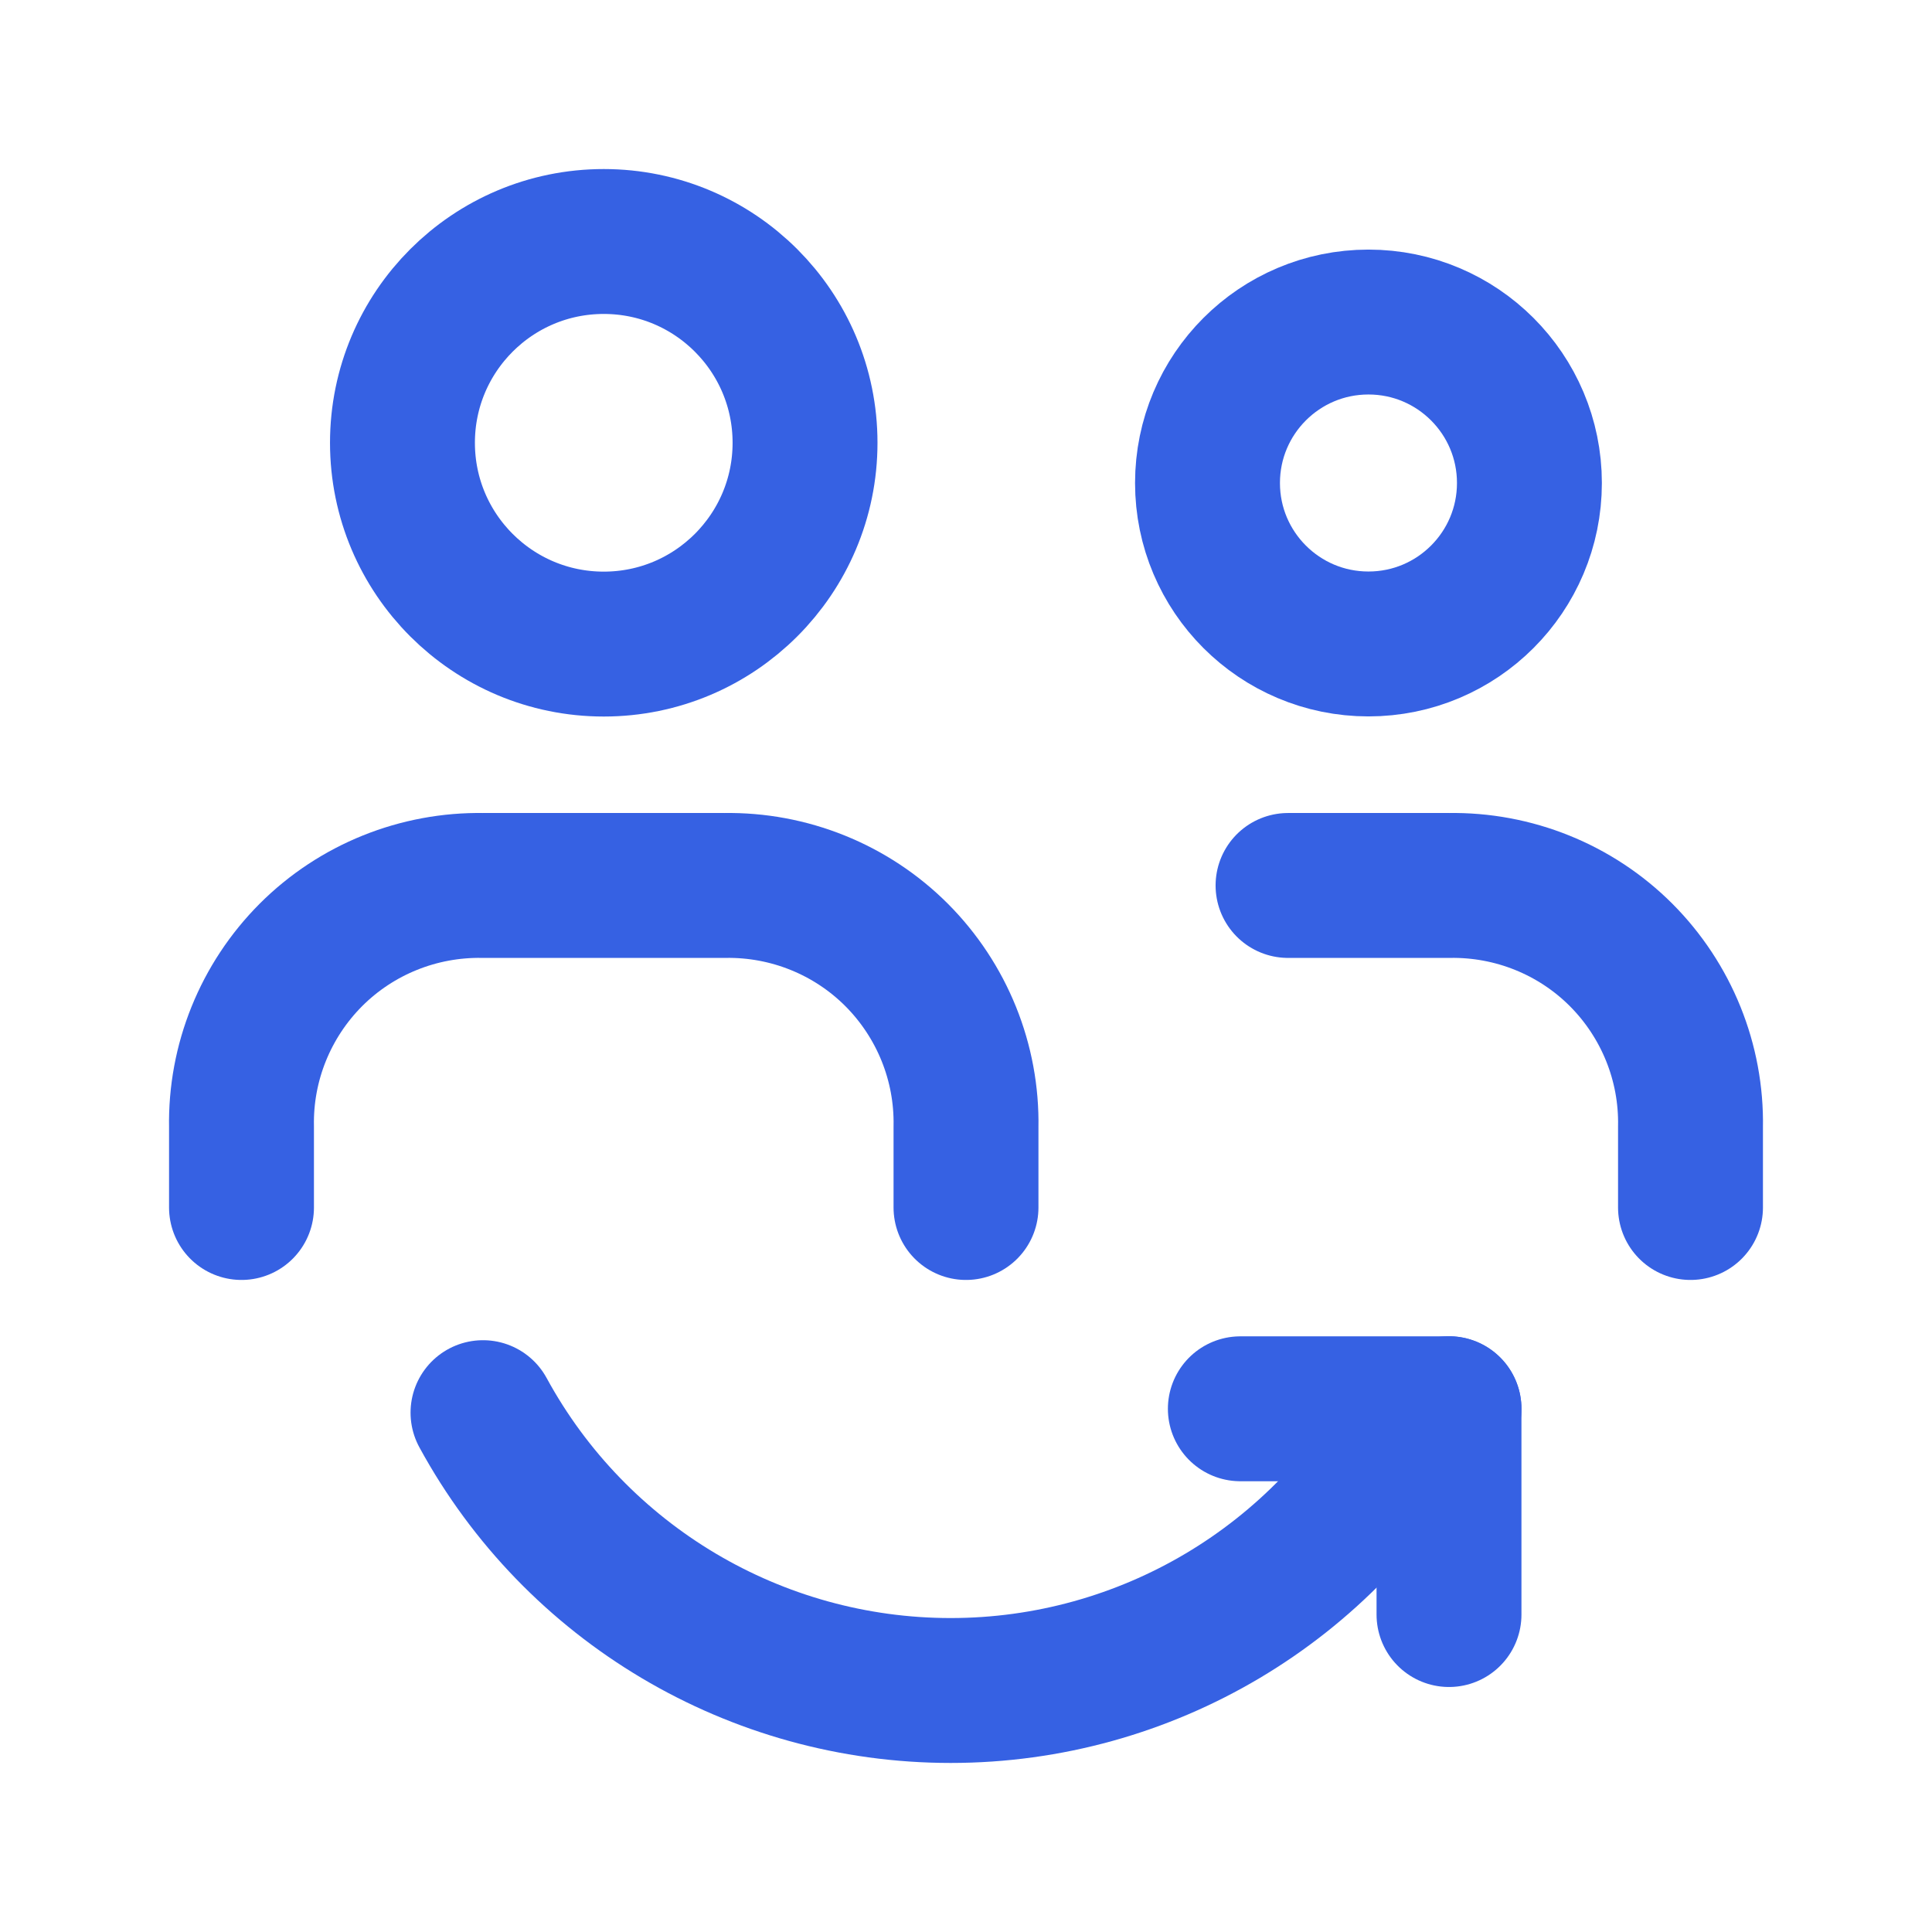 <svg width="16" height="16" viewBox="0 0 16 16" fill="none" xmlns="http://www.w3.org/2000/svg">
<path d="M2 10V9.333C1.99 8.8 2.198 8.286 2.575 7.908C2.952 7.531 3.467 7.324 4 7.333H6C6.533 7.324 7.048 7.531 7.425 7.908C7.802 8.286 8.01 8.8 8 9.333V10" stroke="#3661E3" stroke-width="1.2" stroke-linecap="round" stroke-linejoin="round"/>
<path d="M10.667 7.333H12C12.533 7.324 13.048 7.531 13.425 7.908C13.802 8.286 14.01 8.8 14 9.333V10" stroke="#3661E3" stroke-width="1.2" stroke-linecap="round" stroke-linejoin="round"/>
<circle cx="5" cy="3.667" r="1.667" stroke="#3661E3" stroke-width="1.2" stroke-linecap="round" stroke-linejoin="round"/>
<ellipse cx="11.333" cy="4" rx="1.333" ry="1.333" stroke="#3661E3" stroke-width="1.2" stroke-linecap="round" stroke-linejoin="round"/>
<path d="M12 11.667H10.272" stroke="#3661E3" stroke-width="1.2" stroke-linecap="round" stroke-linejoin="round"/>
<path d="M12 13.371V11.666" stroke="#3661E3" stroke-width="1.2" stroke-linecap="round" stroke-linejoin="round"/>
<path d="M4 11.699C4.772 13.117 6.258 14 7.873 14C9.488 14 10.974 13.117 11.746 11.699" stroke="#3661E3" stroke-width="1.2" stroke-linecap="round" stroke-linejoin="round"/>
</svg>
